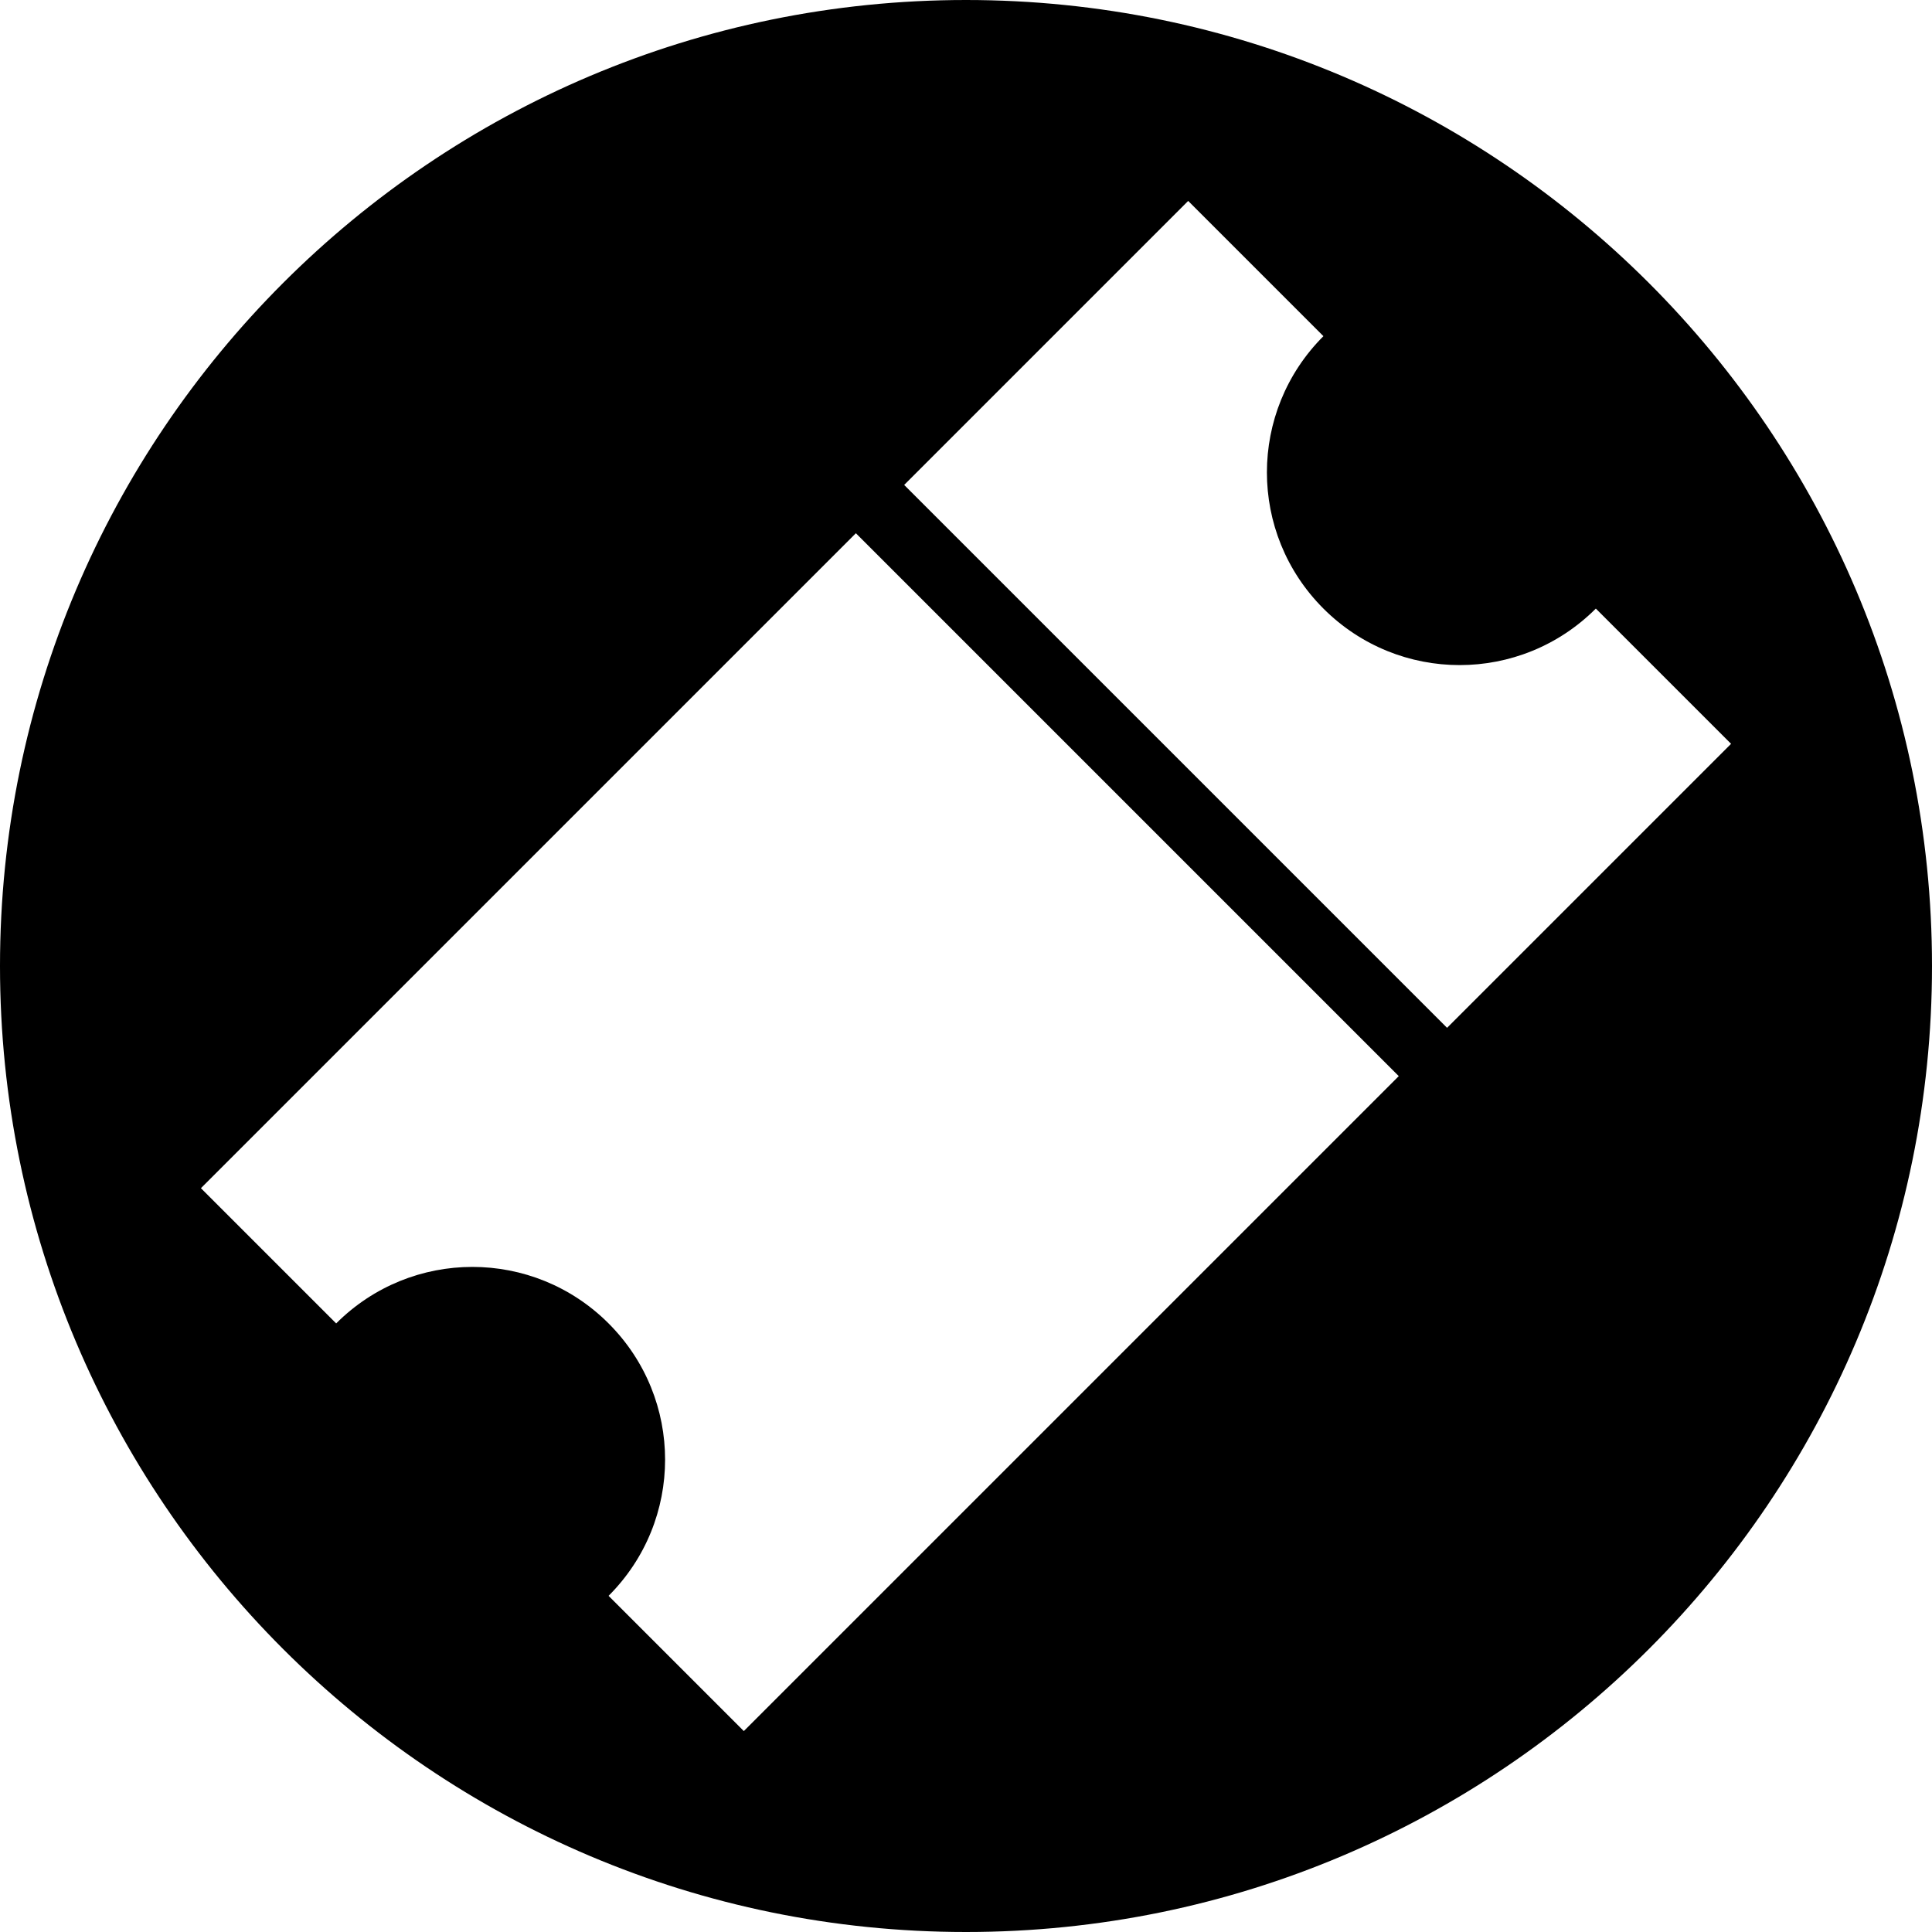 <?xml version="1.0" encoding="utf-8"?>
<svg xmlns="http://www.w3.org/2000/svg" xmlns:xlink="http://www.w3.org/1999/xlink" version="1.1" id="Layer_1" x="0px" y="0px" viewBox="0 0 100 100" style="enable-background:new 0 0 100 100;">
<path d="M50,0C22.4,0,0,22.4,0,50c0,27.6,22.4,50,50,50s50-22.4,50-50C100,22.4,77.6,0,50,0z M38.5,89.6l-7-7&#xA;	c3.9-3.9,3.9-10.2,0-14.1c-3.9-3.9-10.2-3.9-14.1,0l-7-7l33.9-33.9l28.1,28.1L38.5,89.6z M74.9,53.2L46.8,25.1l14.7-14.7l7,7&#xA;	c-3.9,3.9-3.9,10.2,0,14.1c3.9,3.9,10.2,3.9,14.1,0l7,7L74.9,53.2z"/>
</svg>